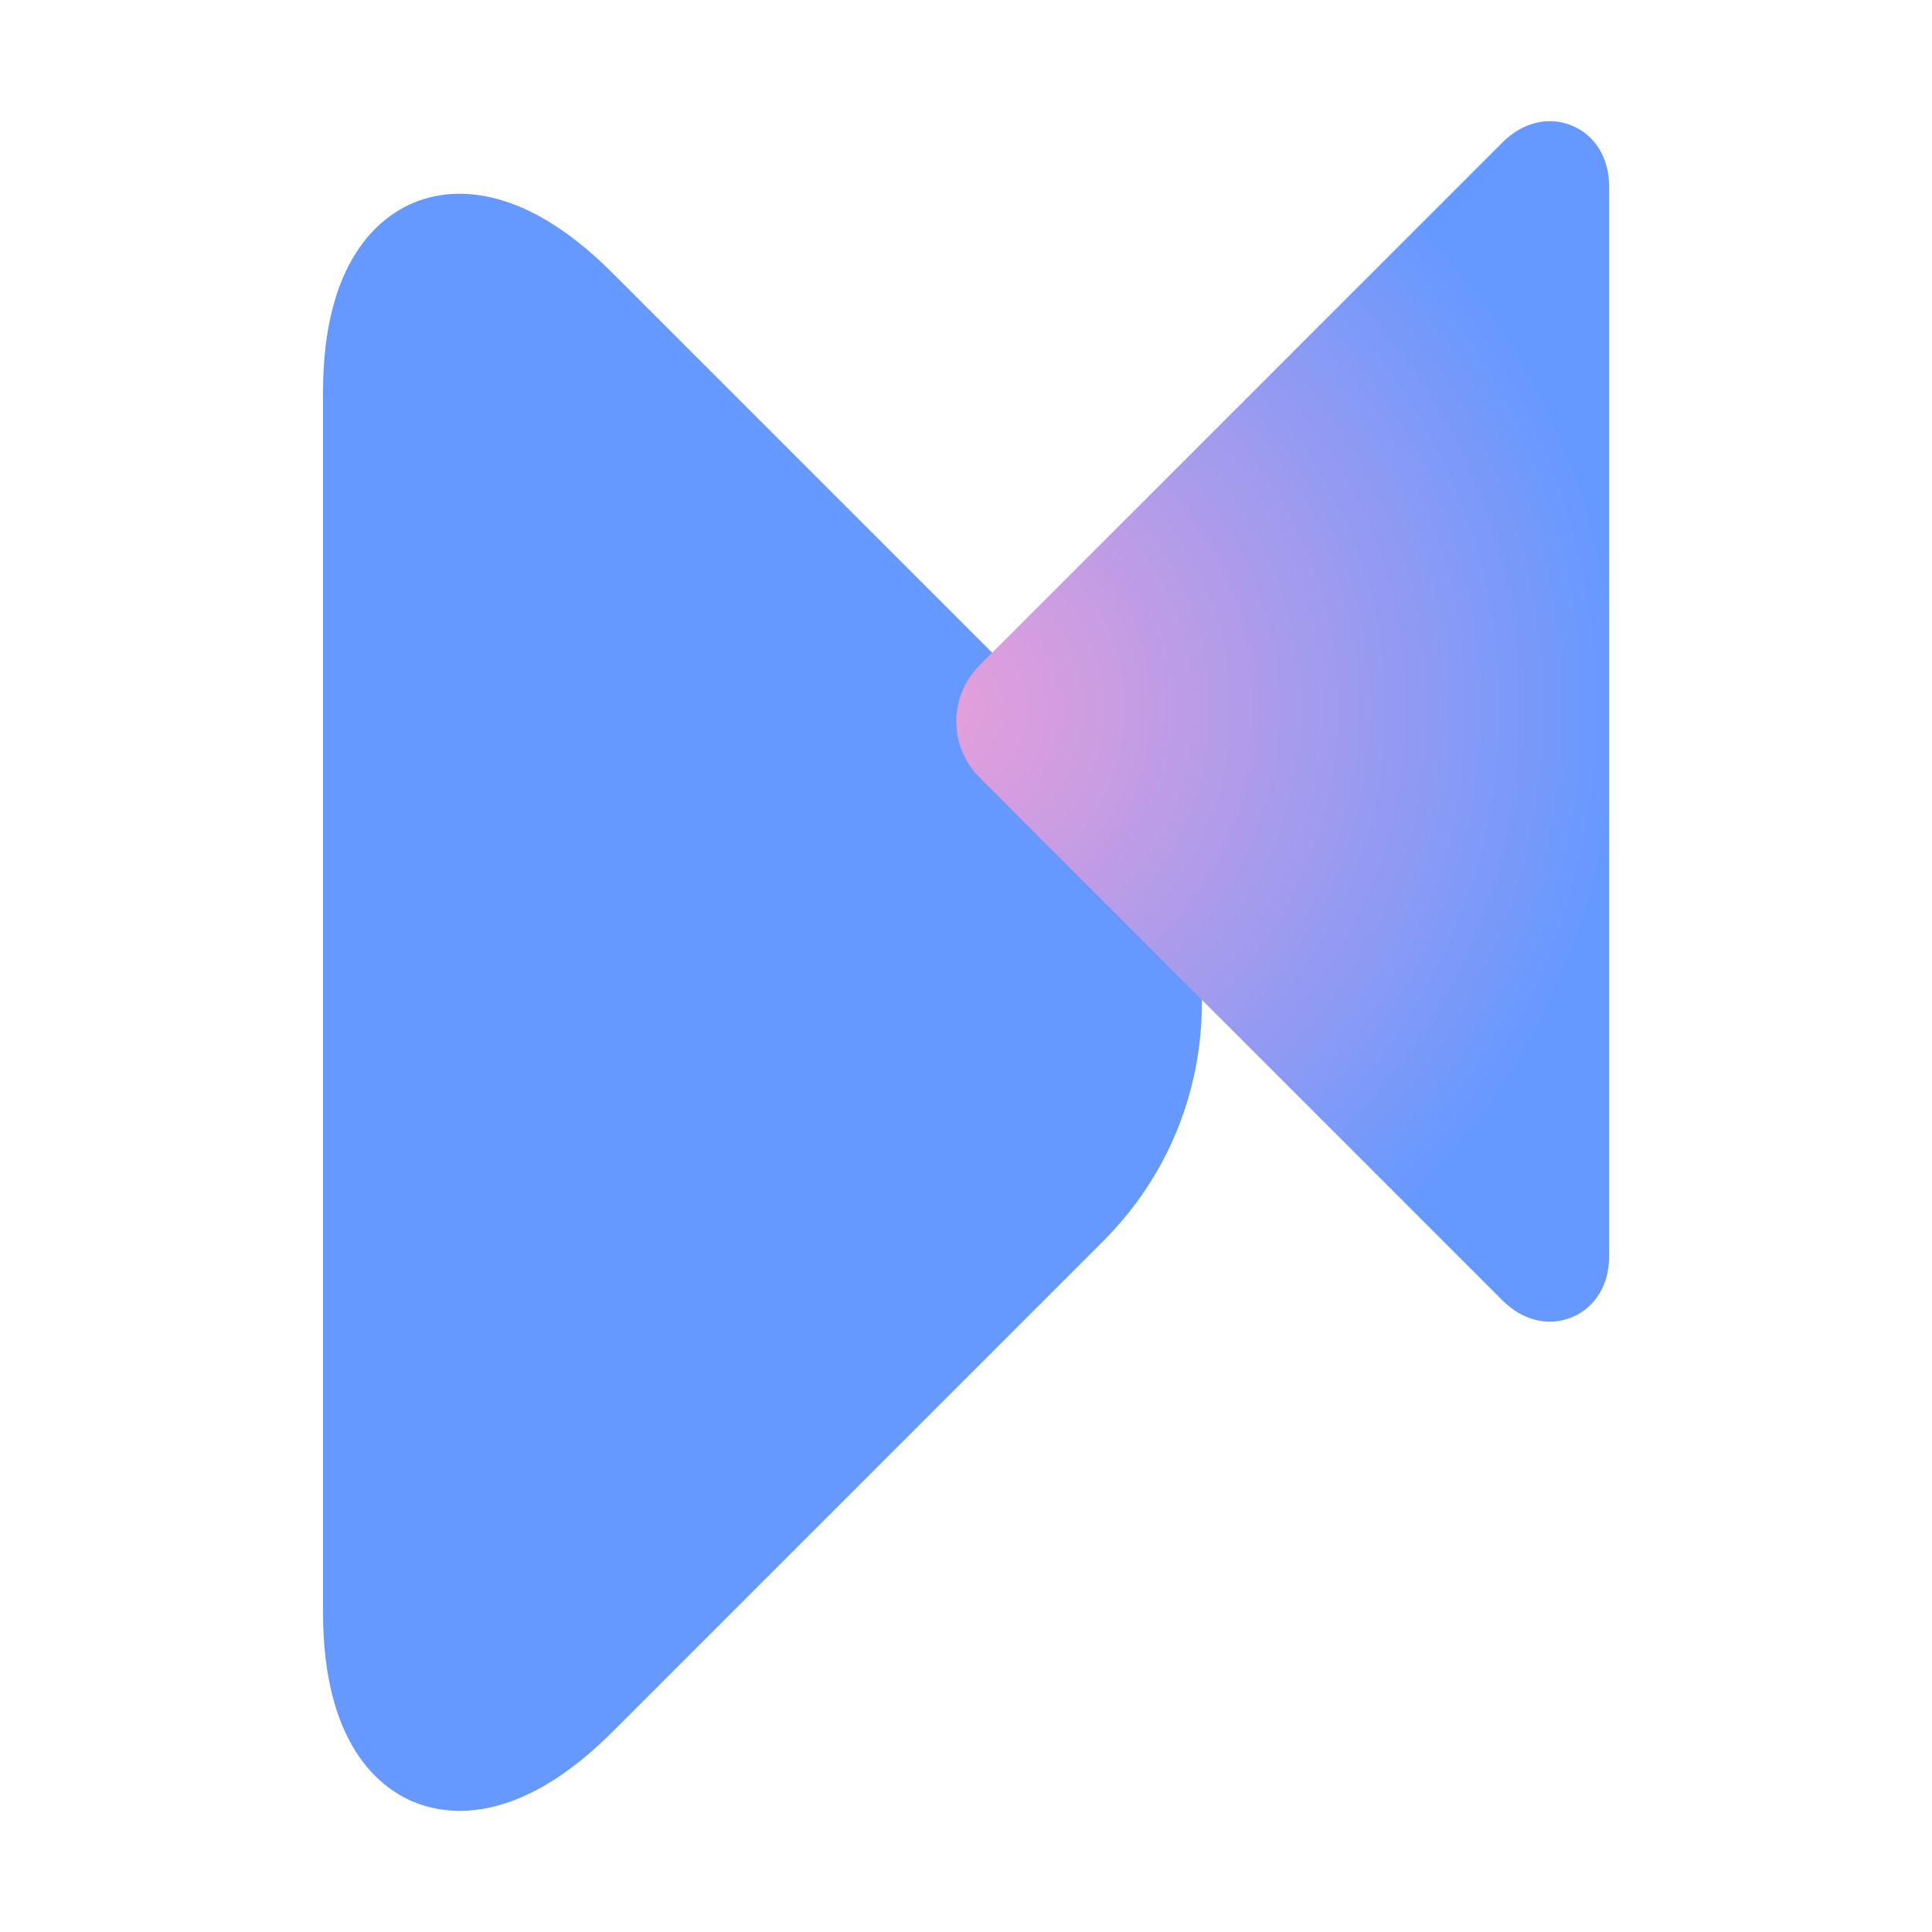 <?xml version="1.0" encoding="UTF-8"?>
<svg id="Layer_1" data-name="Layer 1" xmlns="http://www.w3.org/2000/svg" xmlns:xlink="http://www.w3.org/1999/xlink" viewBox="0 0 100 100">
  <defs>
    <style>
      .cls-1 {
        fill: #69f;
      }

      .cls-1, .cls-2 {
        stroke-width: 0px;
      }

      .cls-2 {
        fill: url(#radial-gradient);
      }
    </style>
    <radialGradient id="radial-gradient" cx="48.27" cy="36.65" fx="48.27" fy="36.65" r="78.82" gradientUnits="userSpaceOnUse">
      <stop offset="0" stop-color="#e79fda"/>
      <stop offset=".1" stop-color="#ce9de1"/>
      <stop offset=".32" stop-color="#8f9af3"/>
      <stop offset=".45" stop-color="#69f"/>
    </radialGradient>
  </defs>
  <path class="cls-1" d="M57.1,39.53L31.68,14.11c-4.84-4.84-8.51-4.35-10.26-3.62-1.75.73-4.7,2.97-4.7,9.82v63.14c0,6.85,2.94,9.09,4.7,9.82.59.24,1.39.46,2.38.46,1.96,0,4.67-.86,7.89-4.08l25.42-25.42c3.29-3.29,5.1-7.67,5.1-12.35s-1.81-9.06-5.1-12.35Z"/>
  <path class="cls-2" d="M81.36,6.5c-1.21-.5-2.55-.17-3.59.87l-27.07,27.07h0c-.77.77-1.2,1.8-1.2,2.9s.43,2.13,1.2,2.9l27.07,27.07c.72.72,1.59,1.1,2.45,1.1.39,0,.77-.08,1.14-.23,1.21-.5,1.93-1.68,1.93-3.16V9.66c0-1.48-.72-2.66-1.93-3.16Z"/>
</svg>